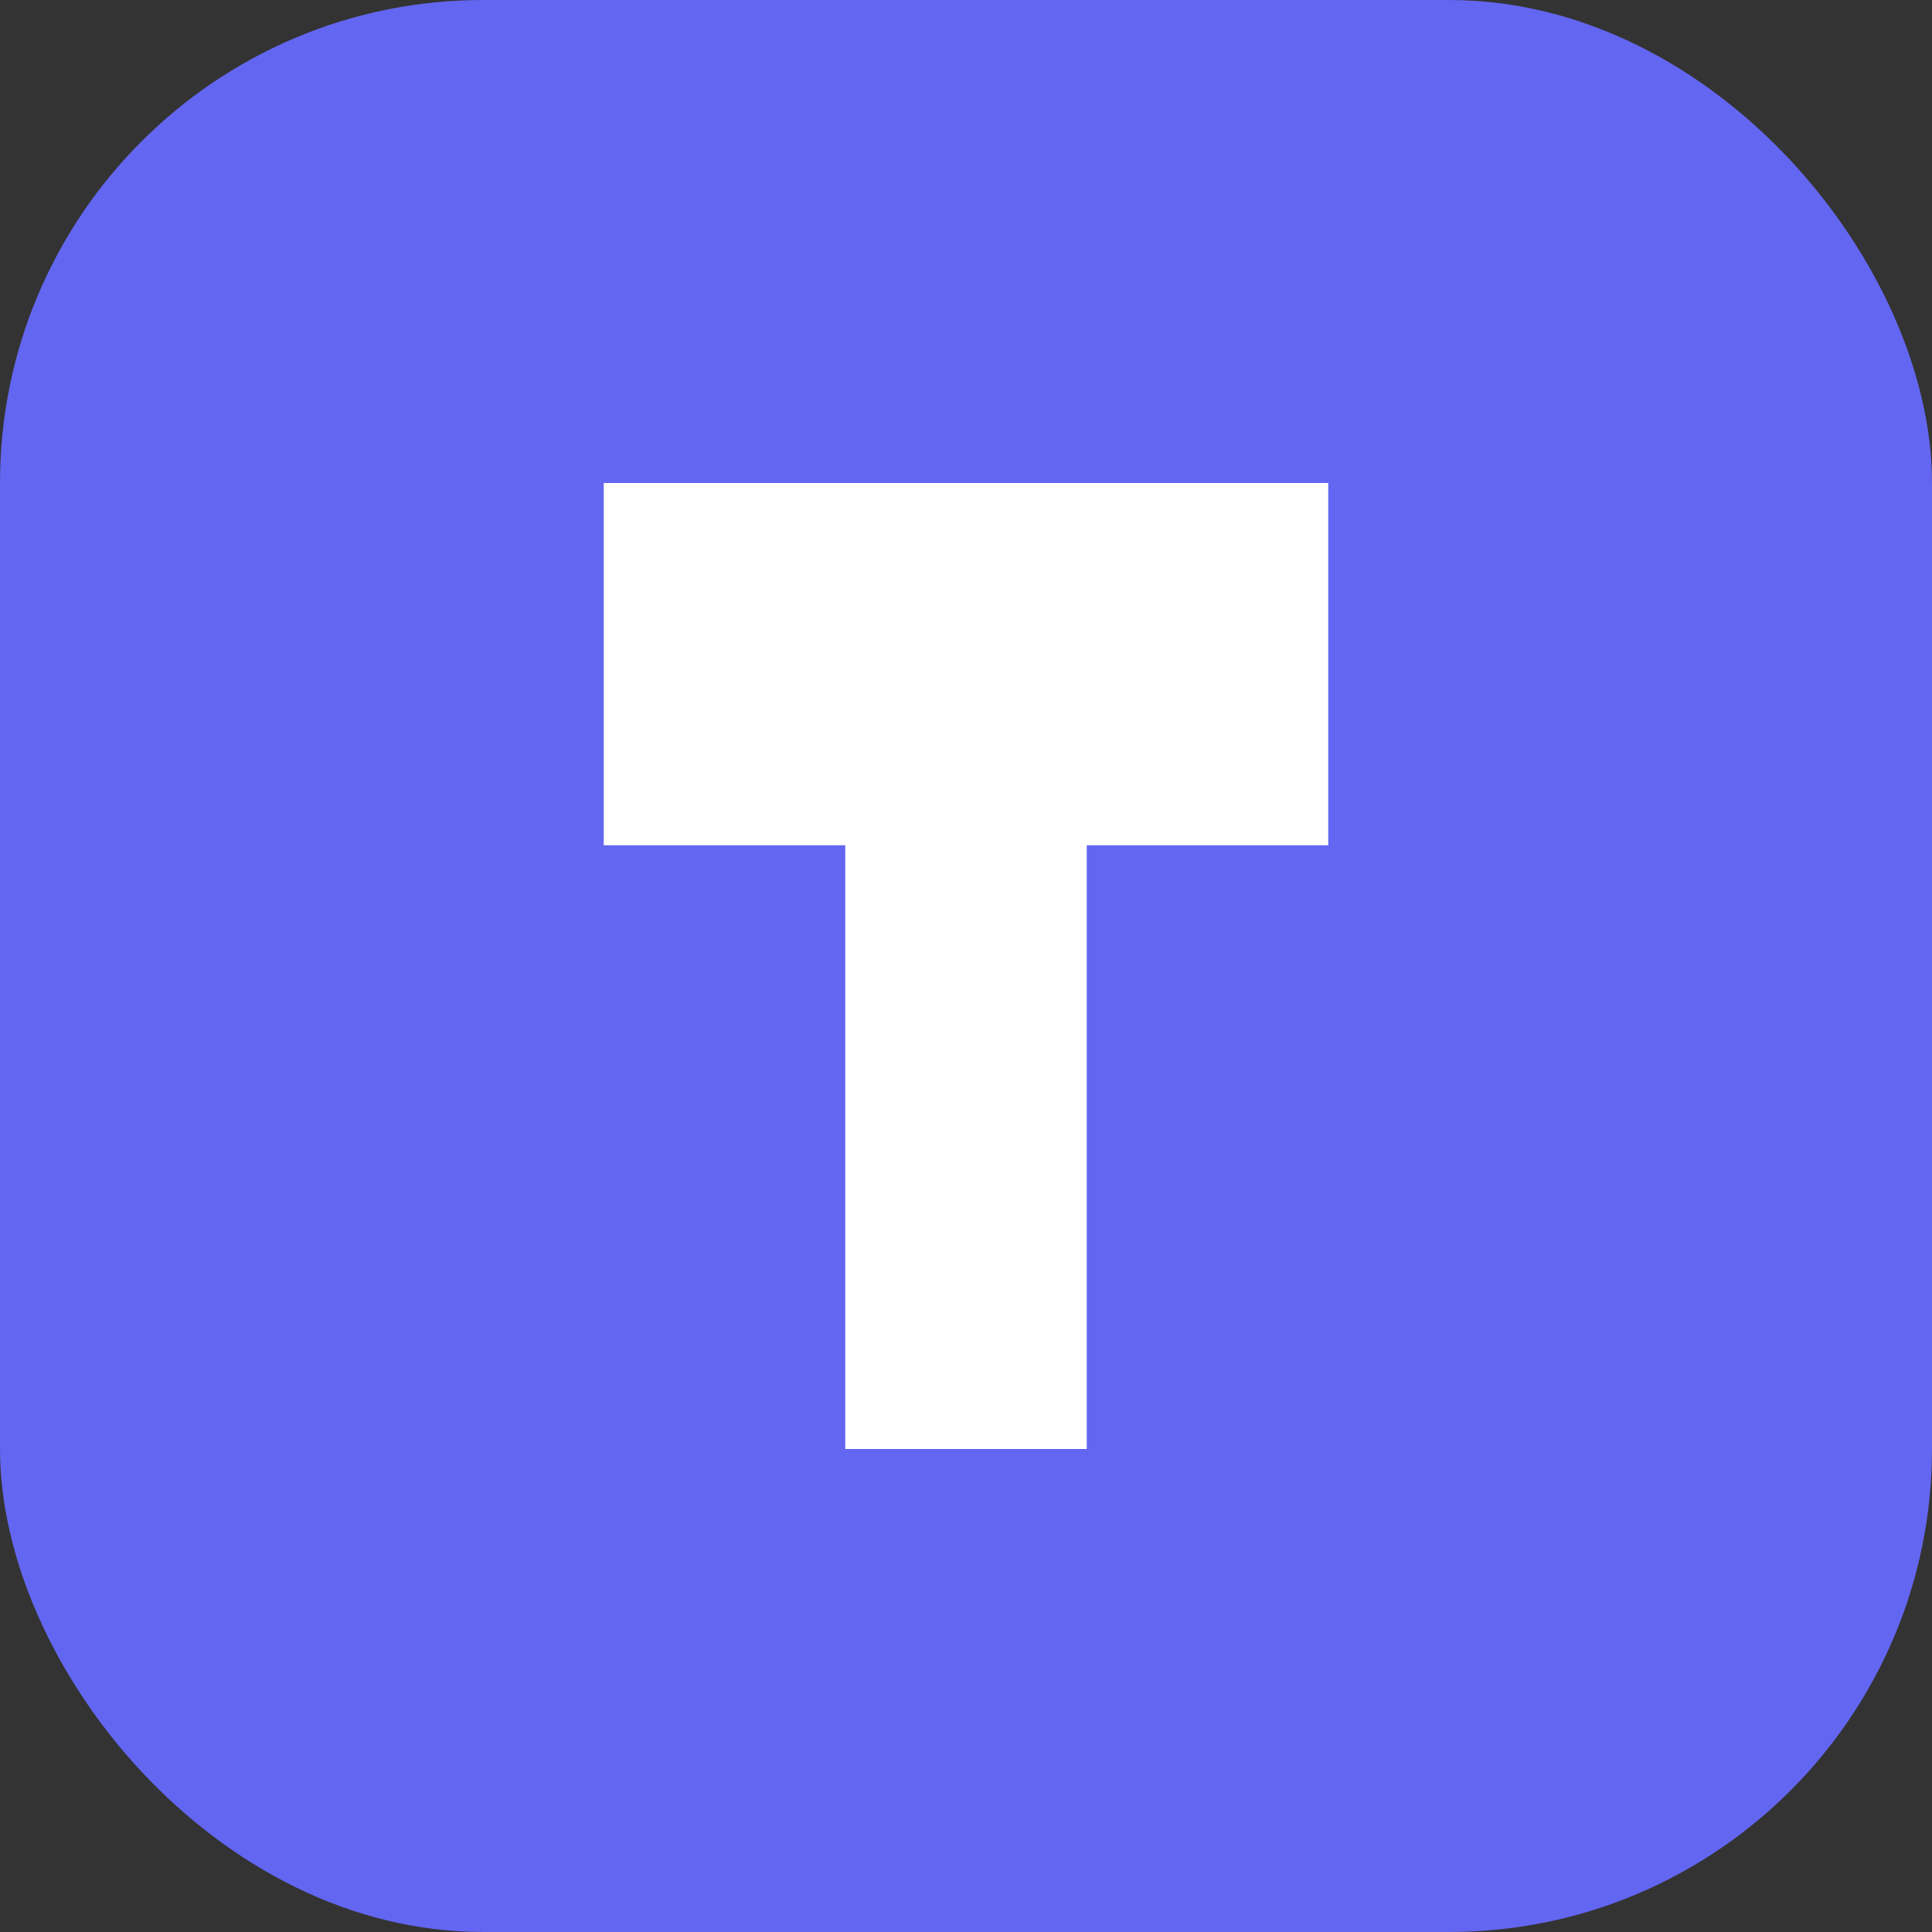 <svg width="32" height="32" viewBox="0 0 32 32" fill="none" xmlns="http://www.w3.org/2000/svg">
  <rect x="0" y="0" width="32" height="32" fill="#333333" stroke="none"/>
  <rect width="32" height="32" rx="8" fill="#6366f1" />
  <path d="M10 8 H22 V14 H18 V24 H14 V14 H10 V8 Z" fill="white" />
</svg>
